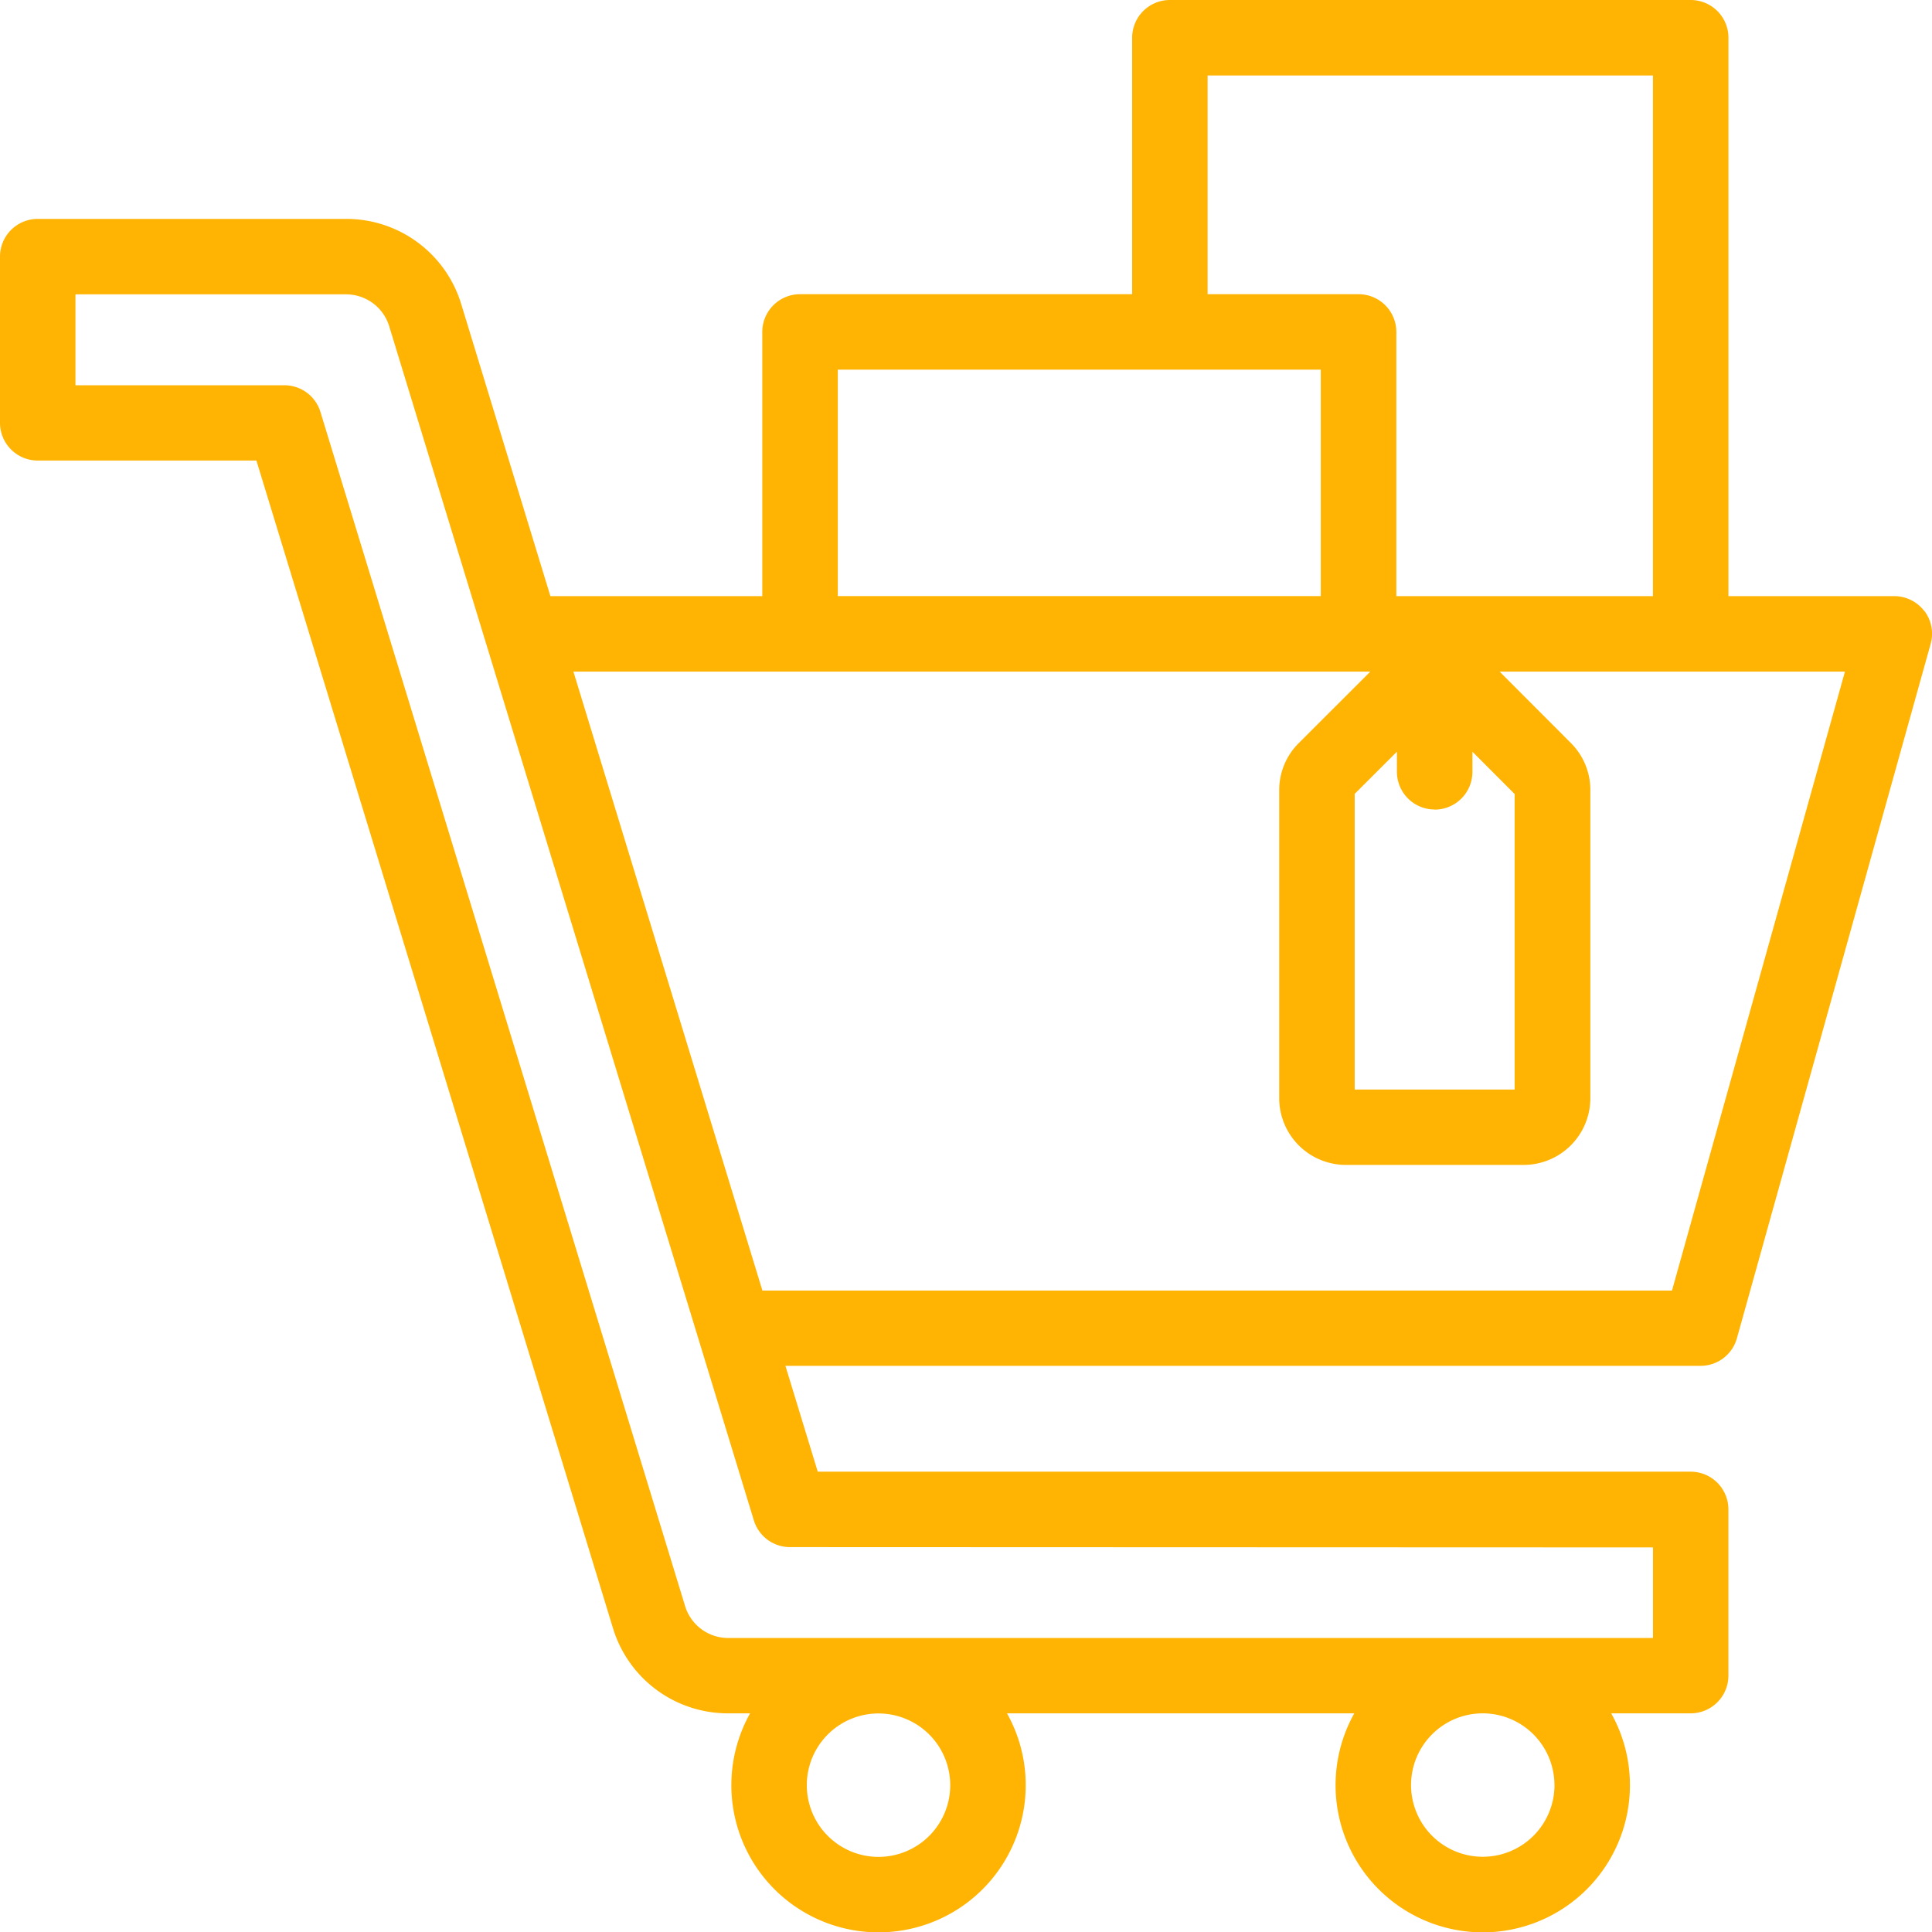 <svg xmlns="http://www.w3.org/2000/svg" width="50" height="50.006" viewBox="0 0 50 50.006">
  <g id="Shopping_Cart_1" data-name="Shopping Cart_1" transform="translate(-25 -164)">
    <rect id="Rectangle_25" data-name="Rectangle 25" width="50" height="50" transform="translate(25 164)" fill="#c5c5c5" opacity="0"/>
    <g id="shopping-cart_3_" data-name="shopping-cart (3)" transform="translate(24.971 164)">
      <path id="XMLID_308_" d="M49.83,15.814a.977.977,0,0,0-.778-.386H44.761V.977A.977.977,0,0,0,43.784,0H30.306a.977.977,0,0,0-.977.977V7.614H20.734a.977.977,0,0,0-.977.977v6.837H14.273l-2.305-7.55A3.108,3.108,0,0,0,8.978,5.665H1.006a.977.977,0,0,0-.977.977v4.3a.977.977,0,0,0,.977.977H6.665L15.89,42.128a3.108,3.108,0,0,0,2.989,2.213h.562a3.809,3.809,0,1,0,6.649,0h8.988a3.809,3.809,0,1,0,6.649,0h2.056a.977.977,0,0,0,.977-.977v-4.3a.977.977,0,0,0-.977-.977H21.192l-.836-2.739H44.039a.977.977,0,0,0,.941-.714l5.014-17.971a.976.976,0,0,0-.163-.853ZM31.282,1.953H42.807V15.428H36.166V8.591a.977.977,0,0,0-.977-.977H31.282Zm5.876,19a.977.977,0,0,0,.977-.977v-.522l1.093,1.095v7.648h-4.14V20.546l1.093-1.092v.519a.977.977,0,0,0,.977.977ZM21.711,9.567h12.5v5.86h-12.5ZM24.621,46.2a1.856,1.856,0,1,1-1.856-1.856A1.858,1.858,0,0,1,24.621,46.2Zm15.638,0A1.856,1.856,0,1,1,38.4,44.341,1.858,1.858,0,0,1,40.258,46.2Zm2.549-6.153v2.344H18.879a1.166,1.166,0,0,1-1.121-.83l-9.436-30.9a.977.977,0,0,0-.934-.691H1.982V7.618h7a1.166,1.166,0,0,1,1.121.83l9.436,30.9a.977.977,0,0,0,.934.691ZM43.3,33.4H19.76L14.869,17.381H35.493l-1.852,1.85a1.714,1.714,0,0,0-.506,1.221v7.97a1.728,1.728,0,0,0,1.726,1.726h4.6a1.728,1.728,0,0,0,1.726-1.726v-7.97a1.714,1.714,0,0,0-.5-1.219l-1.848-1.851h8.937Z" fill="#ffb302"/>
    </g>
  </g>
</svg>
